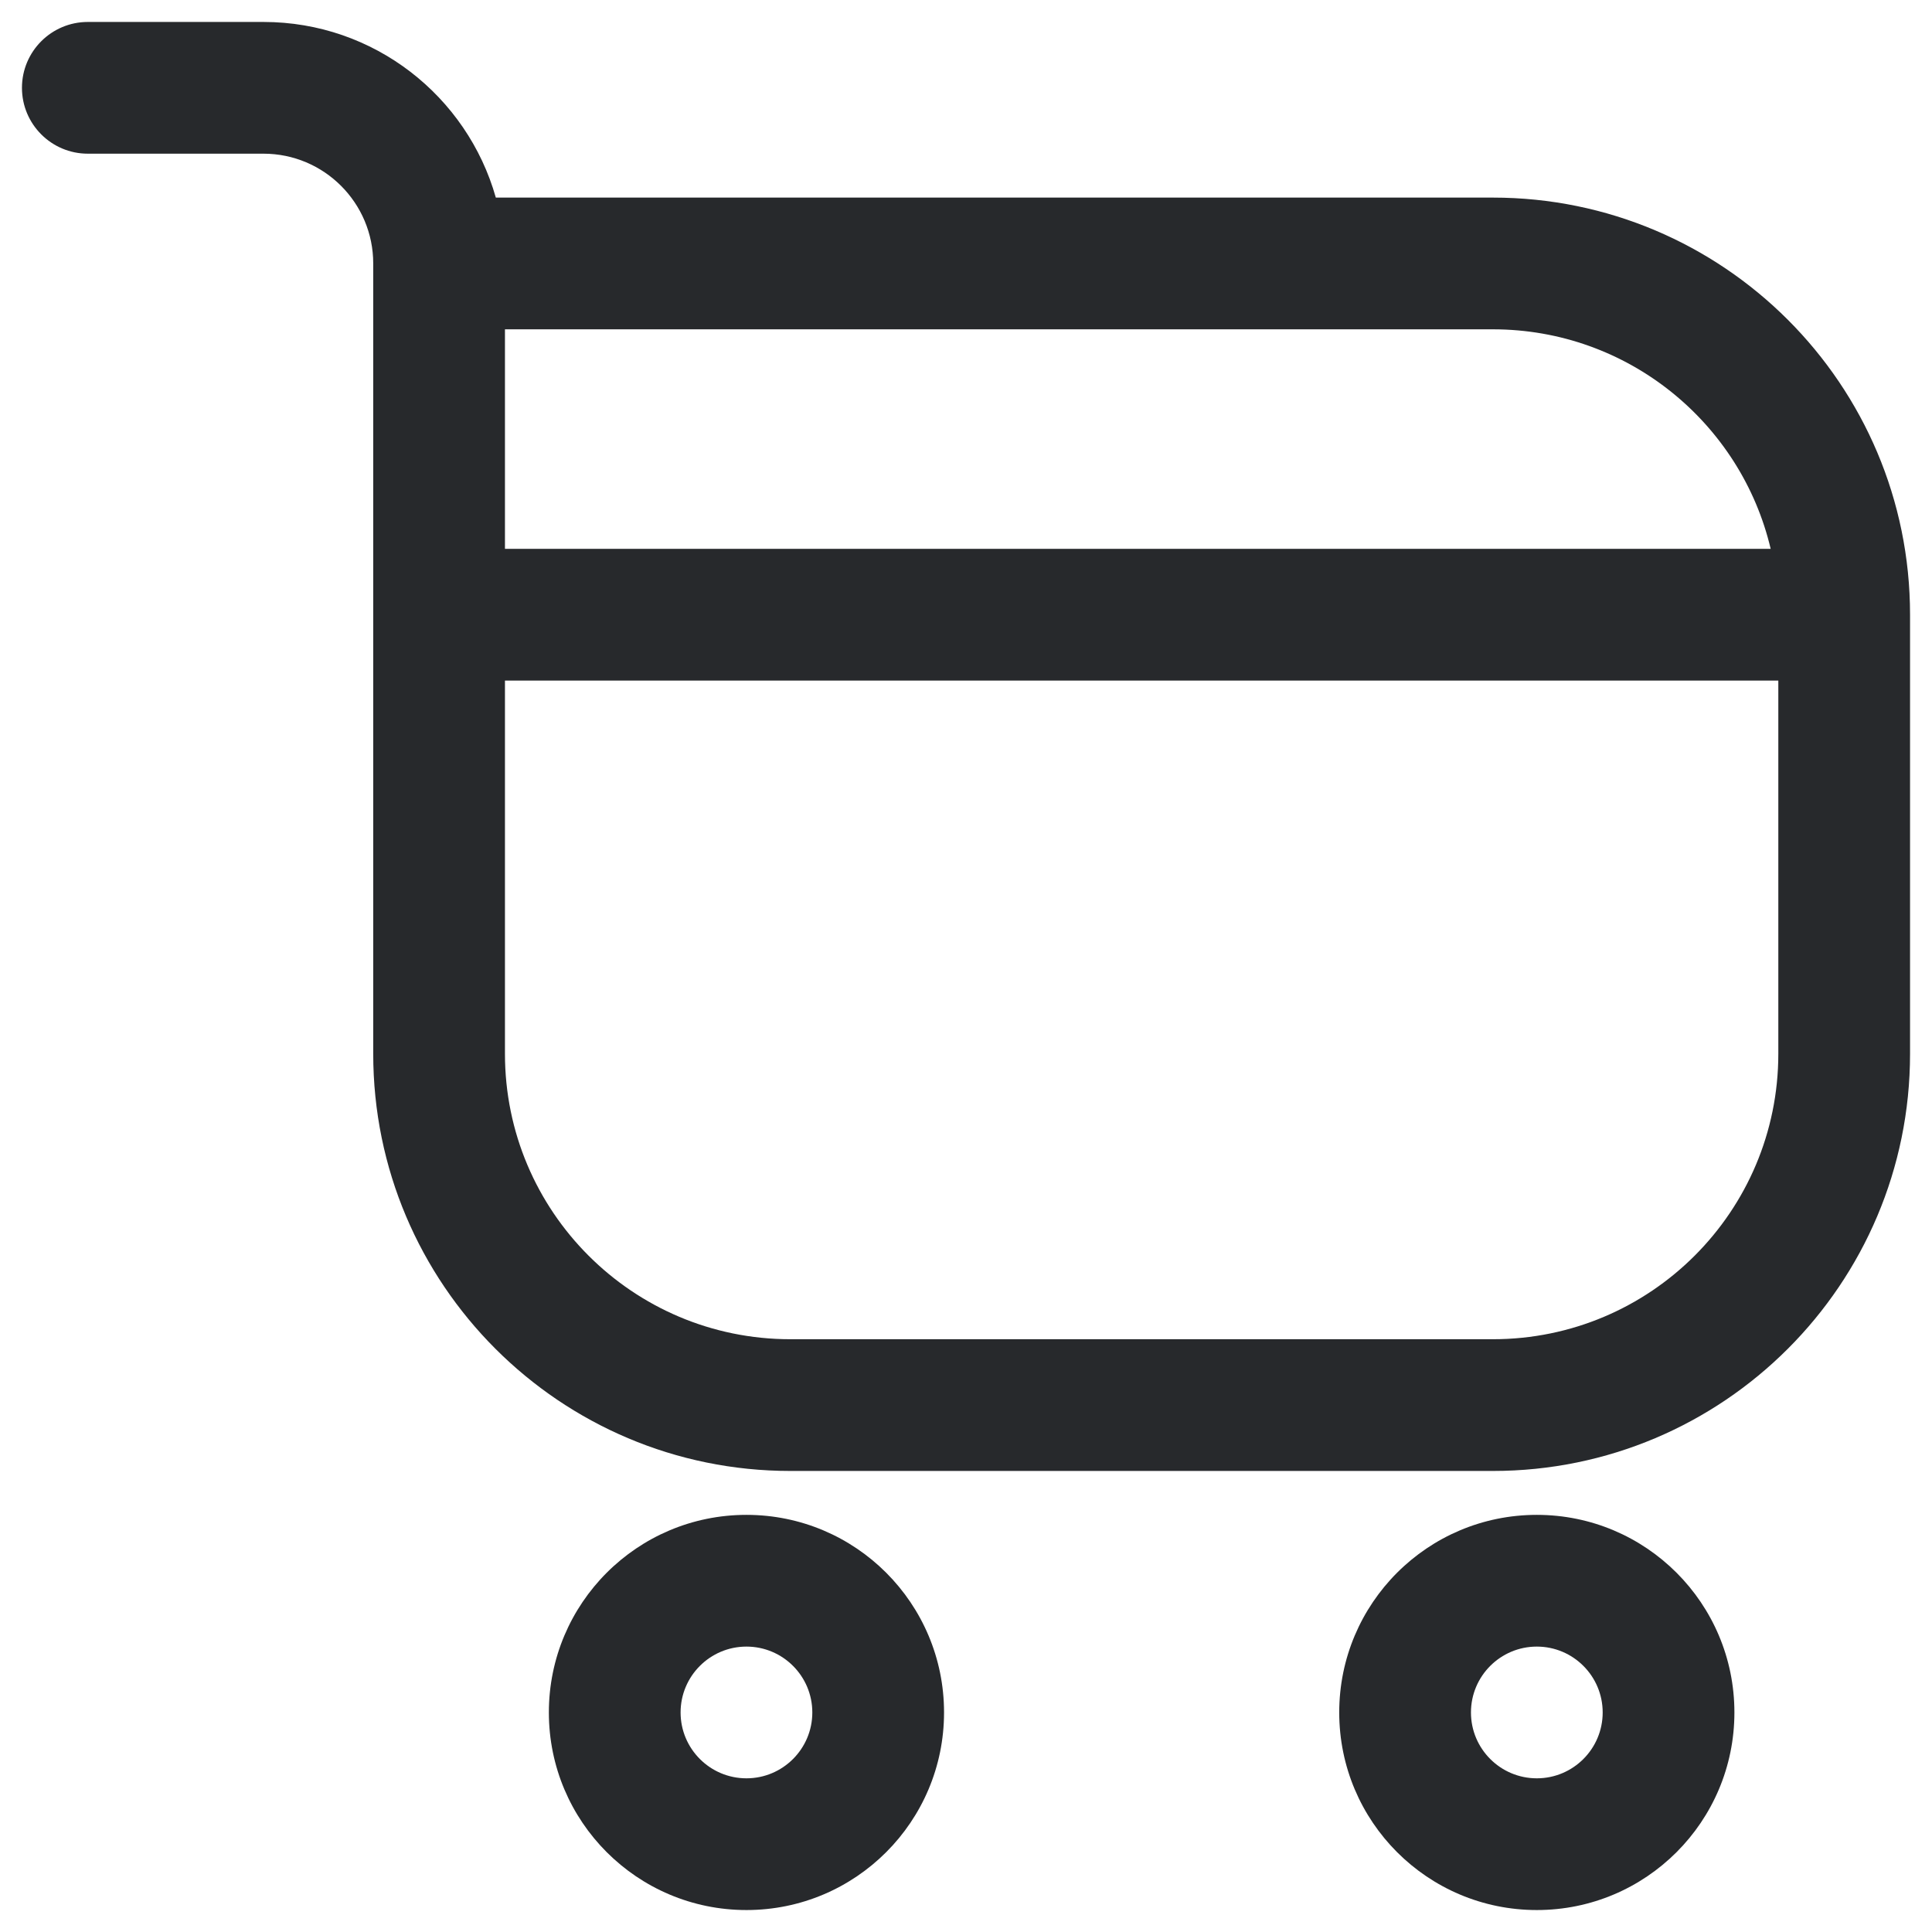 <svg width="22" height="22" viewBox="0 0 22 22" fill="none" xmlns="http://www.w3.org/2000/svg">
<path fill-rule="evenodd" clip-rule="evenodd" d="M8.5 18.75C8.086 18.75 7.75 19.086 7.75 19.5C7.75 19.914 8.086 20.25 8.5 20.25C8.914 20.25 9.25 19.914 9.25 19.5C9.25 19.086 8.914 18.75 8.5 18.75ZM6.25 19.5C6.25 18.257 7.257 17.25 8.5 17.25C9.743 17.25 10.75 18.257 10.75 19.5C10.75 20.743 9.743 21.75 8.5 21.75C7.257 21.75 6.25 20.743 6.25 19.5Z" fill="#27292C"/>
<path fill-rule="evenodd" clip-rule="evenodd" d="M17.5 18.75C17.086 18.75 16.75 19.086 16.75 19.5C16.75 19.914 17.086 20.25 17.5 20.25C17.914 20.25 18.25 19.914 18.25 19.5C18.25 19.086 17.914 18.75 17.5 18.75ZM15.25 19.5C15.25 18.257 16.257 17.25 17.5 17.25C18.743 17.25 19.75 18.257 19.75 19.5C19.75 20.743 18.743 21.75 17.5 21.75C16.257 21.75 15.25 20.743 15.25 19.5Z" fill="#27292C"/>
<path fill-rule="evenodd" clip-rule="evenodd" d="M0.25 1C0.25 0.586 0.586 0.25 1 0.25H3C4.259 0.25 5.32 1.096 5.646 2.25H17C19.623 2.25 21.75 4.377 21.75 7V12C21.75 14.623 19.623 16.75 17 16.75H9C6.377 16.75 4.25 14.623 4.25 12V3C4.25 2.31 3.69 1.75 3 1.75H1C0.586 1.75 0.25 1.414 0.25 1ZM5.75 7.75V12C5.75 13.795 7.205 15.25 9 15.25H17C18.795 15.25 20.25 13.795 20.25 12V7.75H5.75ZM20.163 6.25H5.75V3.75H17C18.537 3.75 19.825 4.817 20.163 6.25Z" fill="#27292C"/>
</svg>
